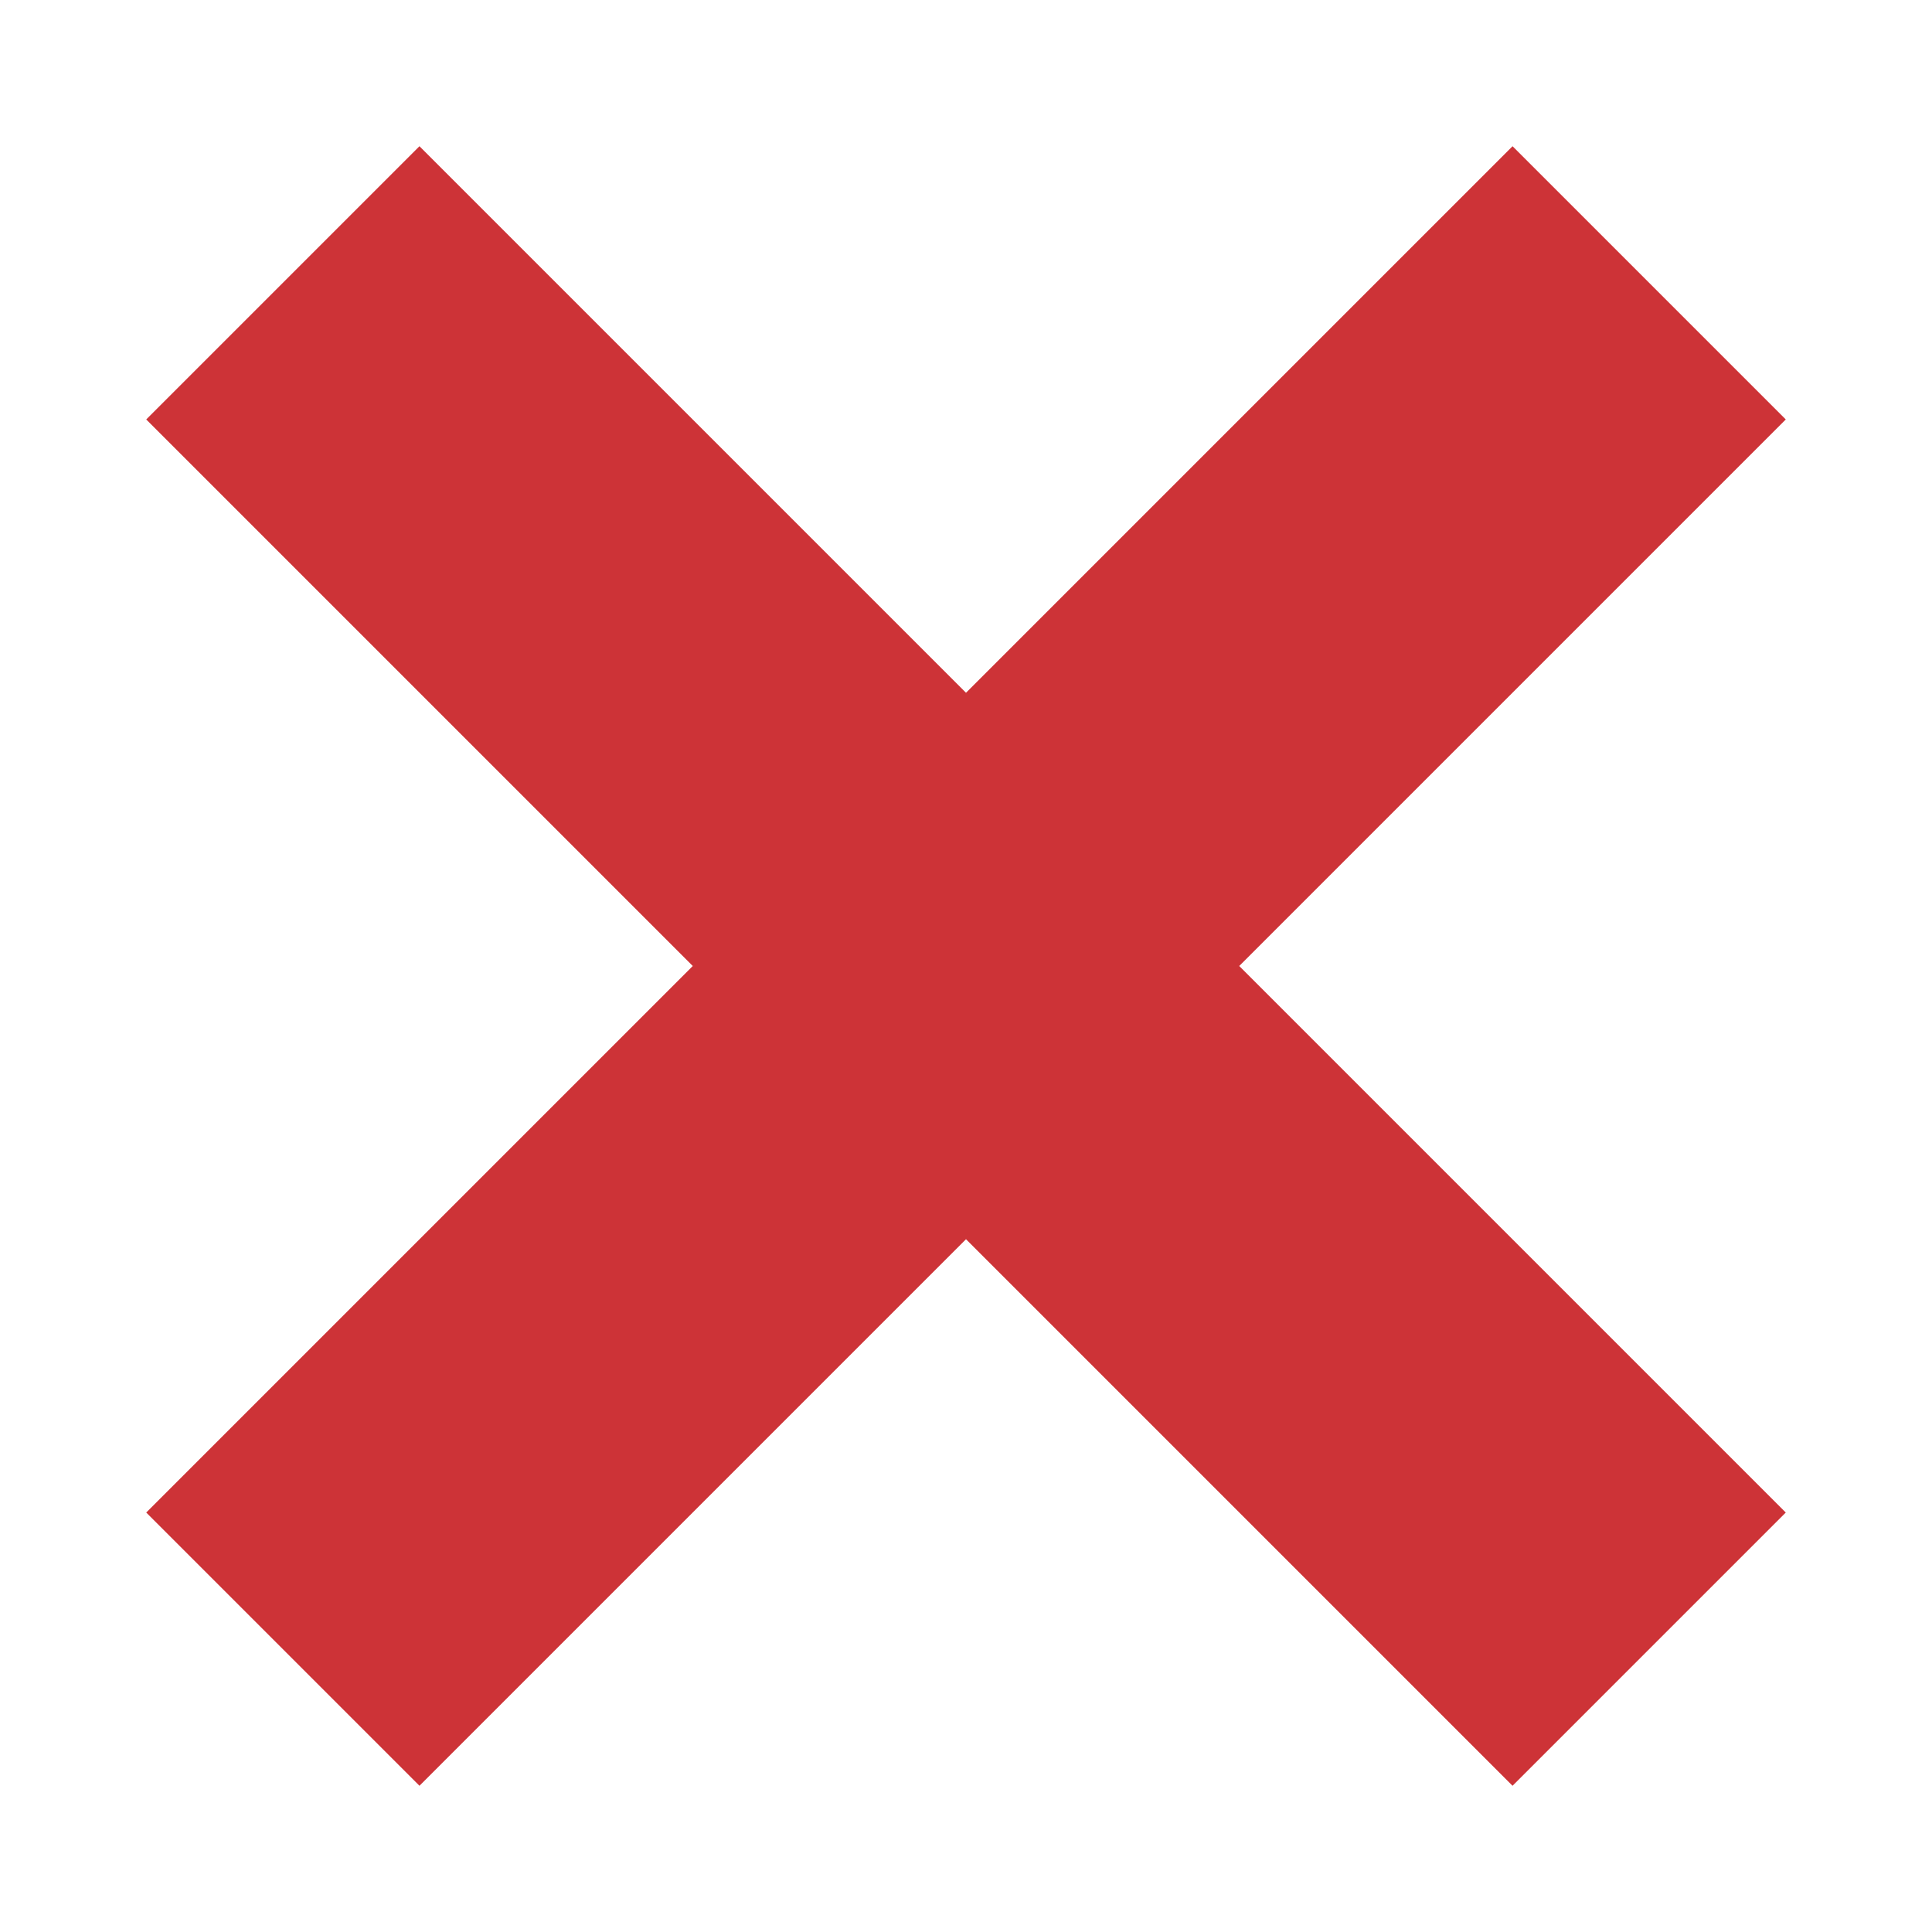 <?xml version="1.0" encoding="UTF-8"?> <svg xmlns="http://www.w3.org/2000/svg" width="10" height="10" viewBox="0 0 10 10" fill="none"> <path d="M8.536 1.464L5 5M1.464 8.536L5 5M5 5L8.536 8.536M5 5L3.232 3.232L1.464 1.464" stroke="#CD3337" stroke-width="2"></path> </svg> 